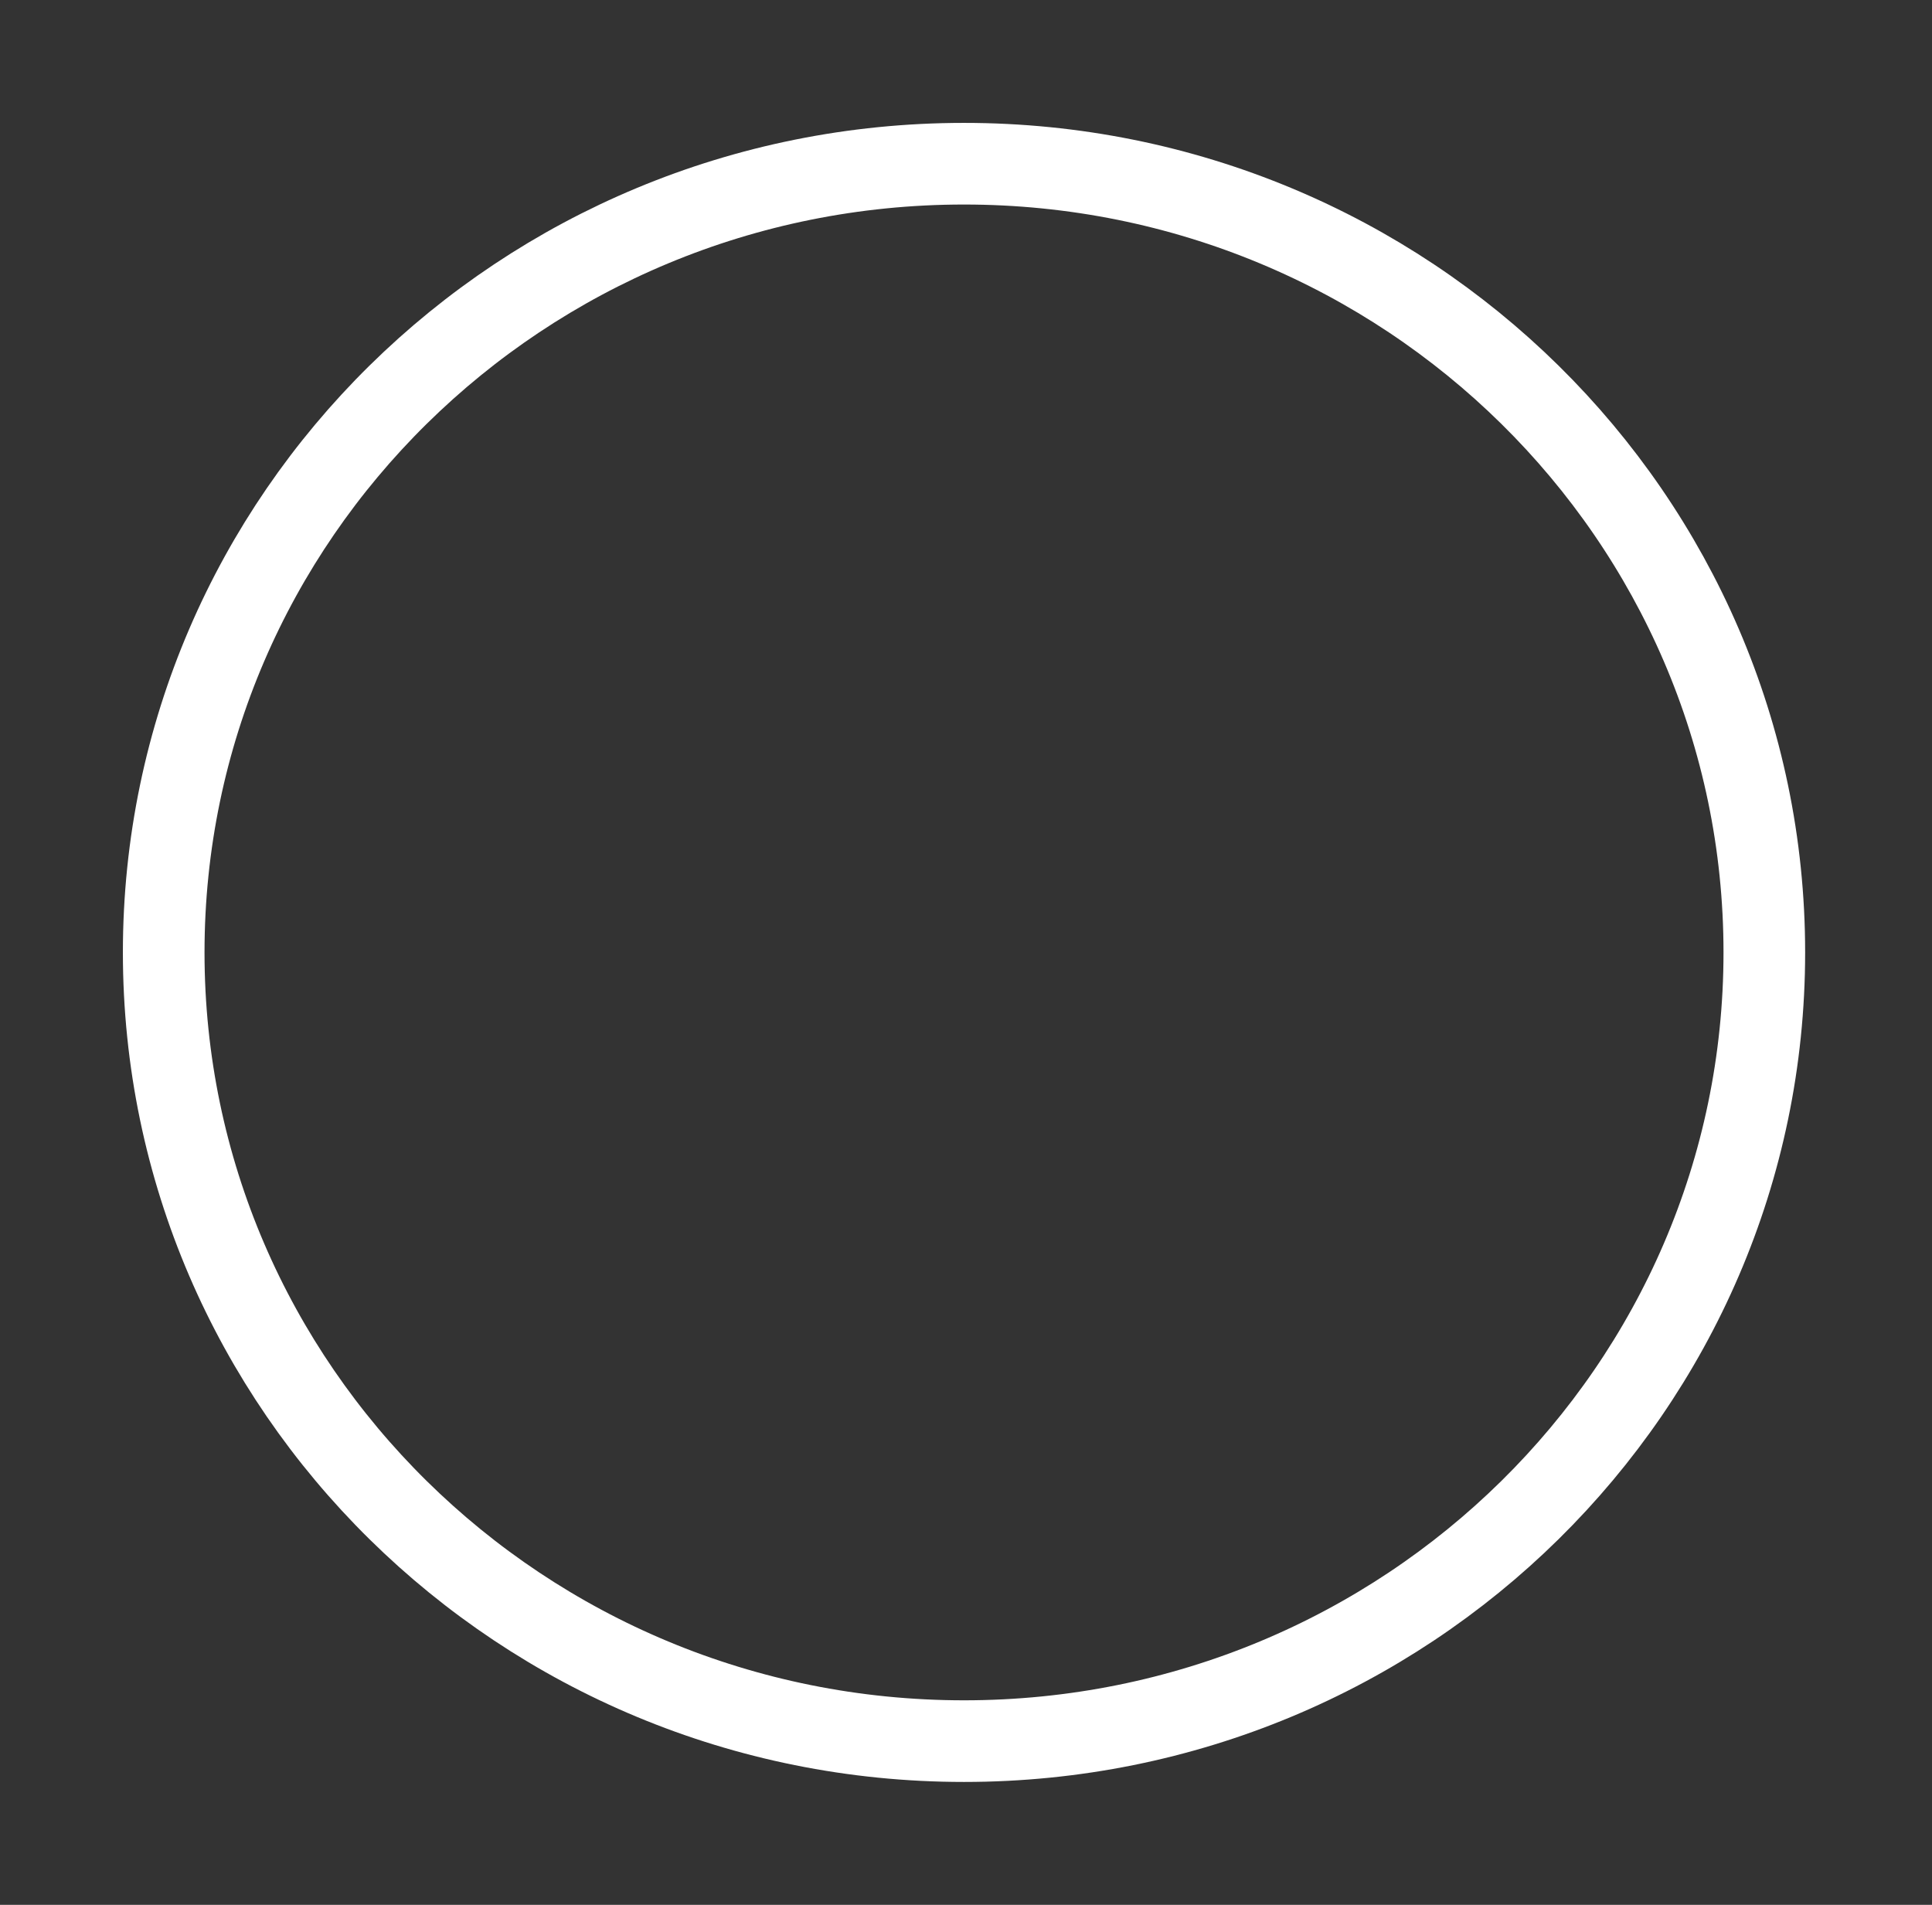 <?xml version="1.0" encoding="UTF-8"?> <svg xmlns="http://www.w3.org/2000/svg" width="71" height="70" viewBox="0 0 71 70" fill="none"><rect x="0" y="0" width="71" height="70" fill="#333333" stroke="none"/> <path d="M35.427 63.984C51.67 63.984 64.838 51.008 64.838 35C64.838 18.992 51.67 6.016 35.427 6.016C19.184 6.016 6.016 18.992 6.016 35C6.016 51.008 19.184 63.984 35.427 63.984Z" stroke="white" stroke-width="3" stroke-linecap="round" stroke-linejoin="round"></path> </svg> 